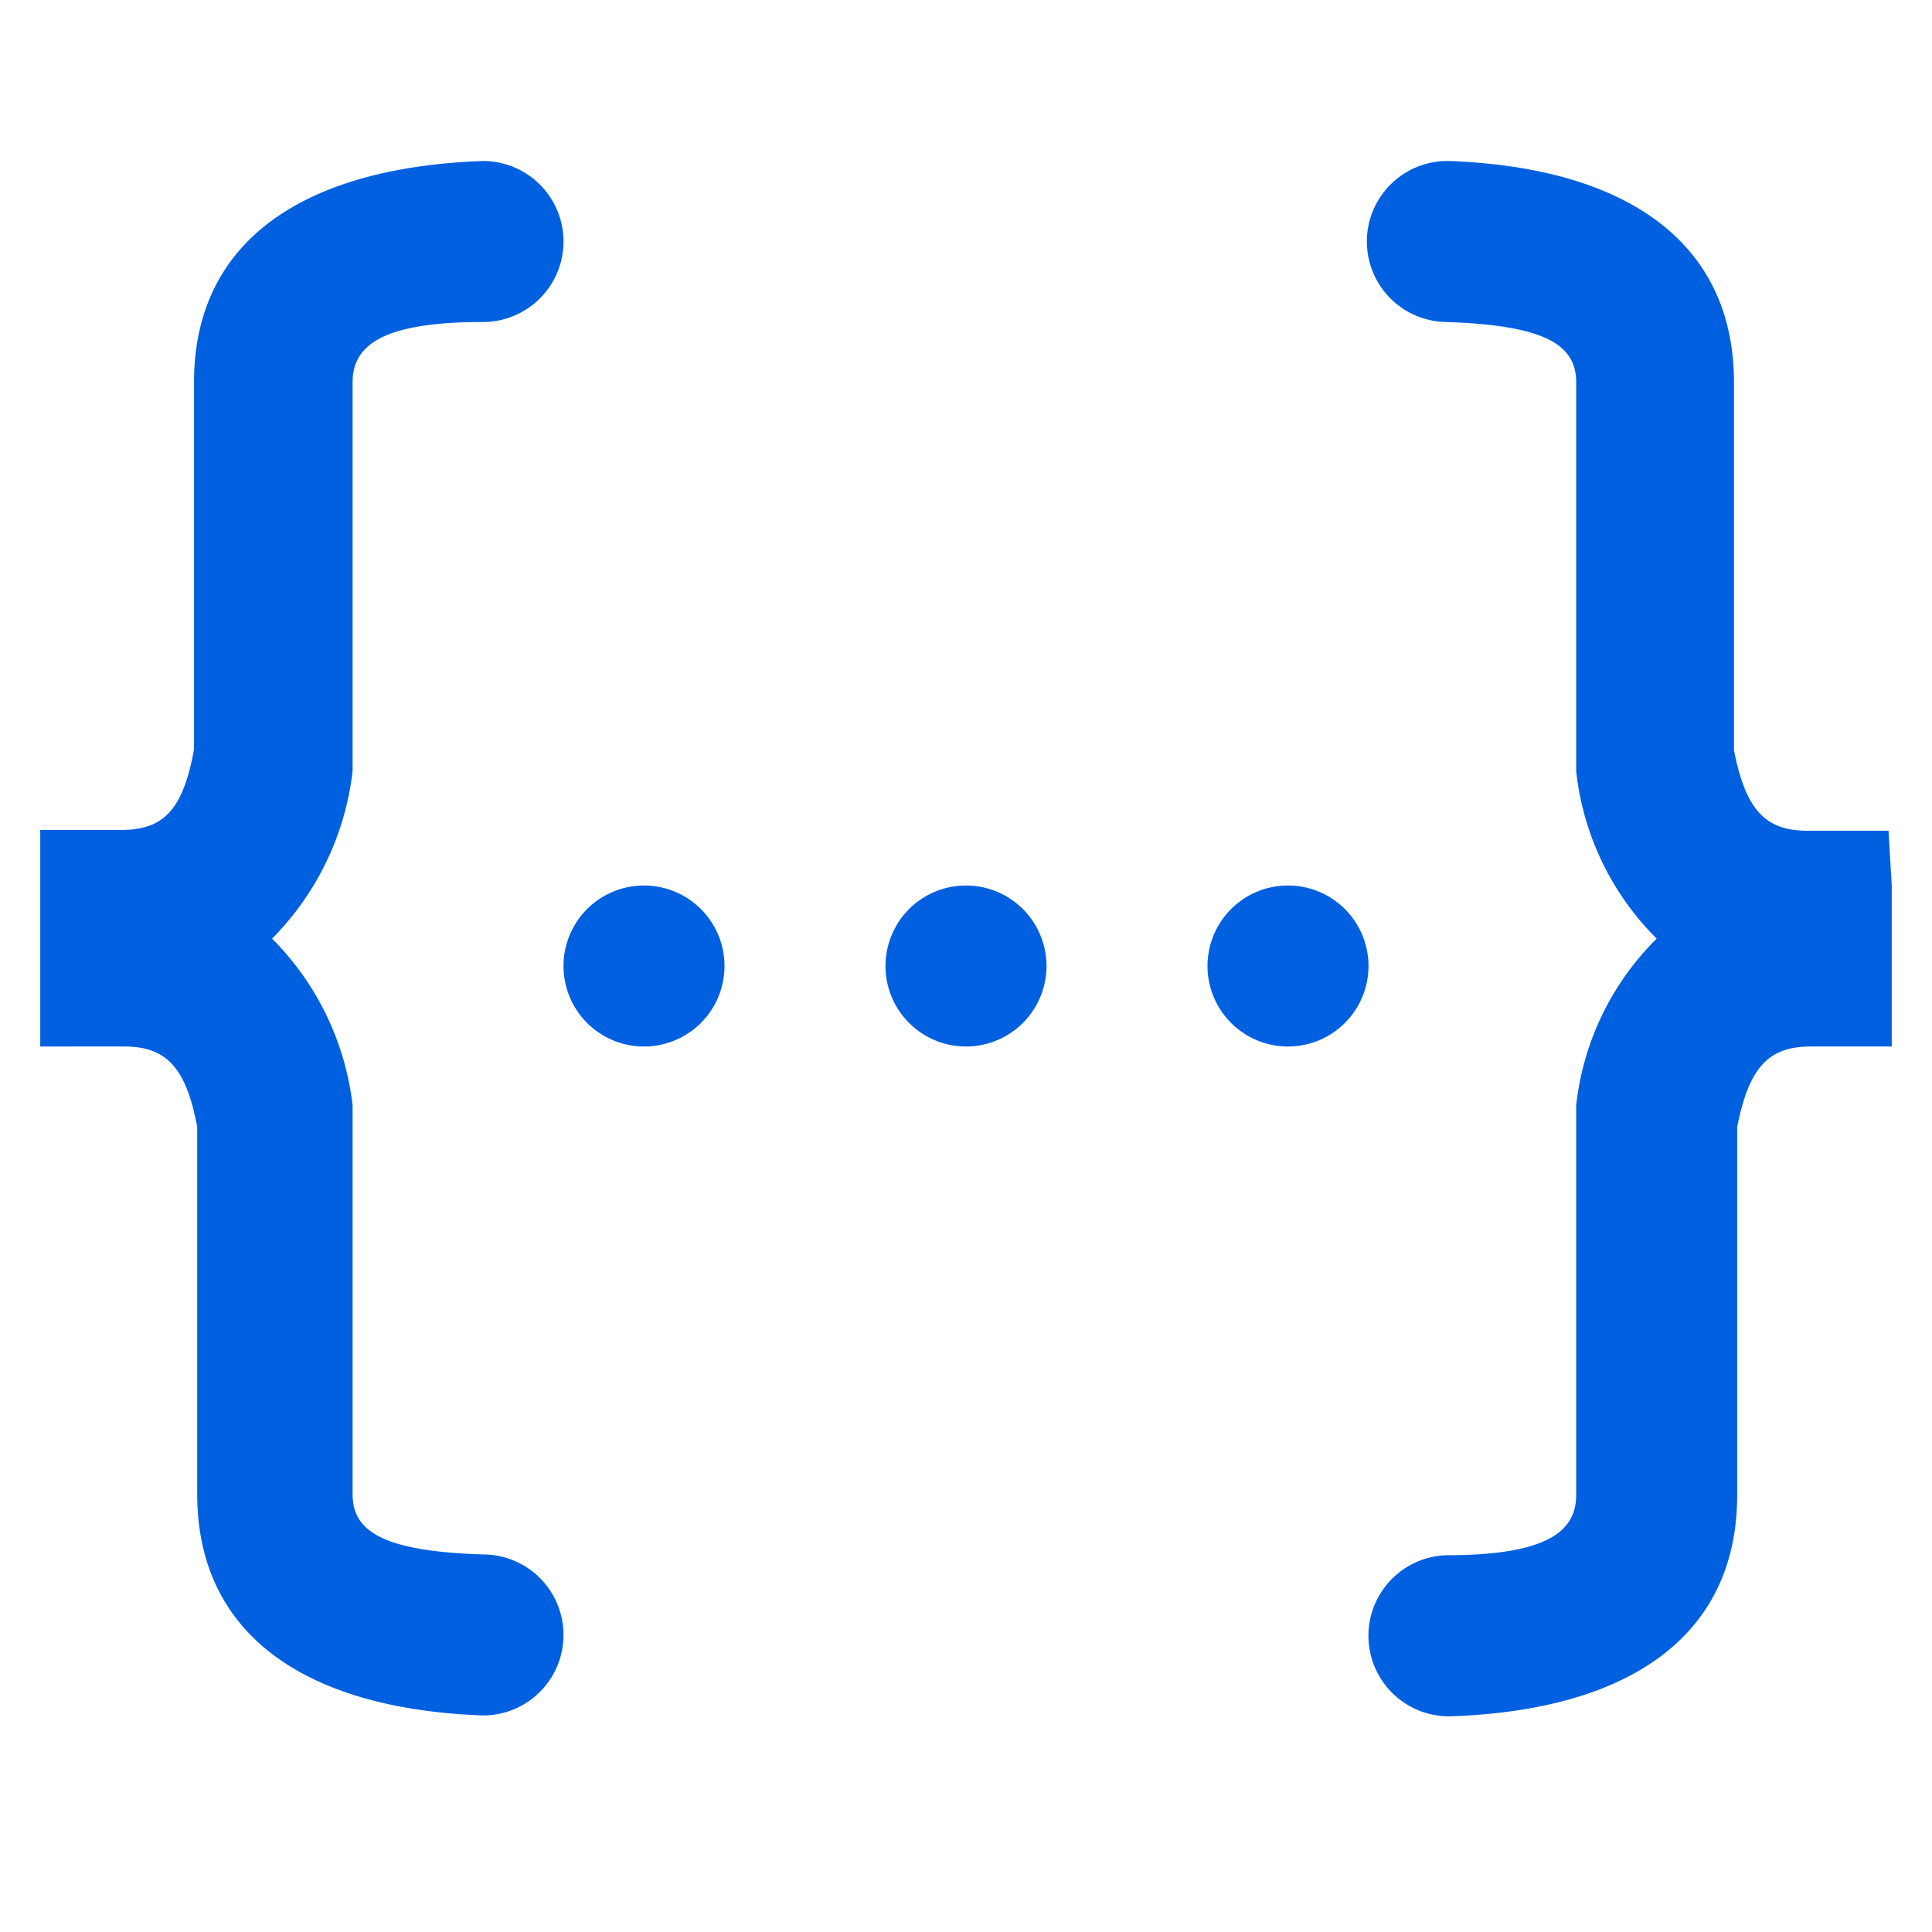 <svg id="Layer_1" data-name="Layer 1" xmlns="http://www.w3.org/2000/svg" width="24" height="24" viewBox="0 0 24 24">
  <title>content-script-link</title>
  <path d="M.5,11v-.69h1c.52,0,.77-.23.91-1V4.75C2.41,3,3.76,2.08,6,2A1,1,0,0,1,6,4c-1.25,0-1.62.29-1.62.75V9.58a3.53,3.53,0,0,1-1,2.08,3.5,3.5,0,0,1,1,2.07v4.83c0,.46.37.71,1.62.75a1,1,0,0,1,1,1,1,1,0,0,1-1,1c-2.2-.08-3.55-1-3.55-2.75V14c-.14-.75-.39-1-.91-1H.5Zm23,0v2h-1c-.52,0-.77.24-.92,1v4.57c0,1.76-1.35,2.67-3.54,2.75a1,1,0,1,1-.08-2c1.25,0,1.62-.29,1.62-.75V13.9l0-.17a3.44,3.44,0,0,1,1-2.07,3.46,3.46,0,0,1-1-2.08l0-.17V4.75c0-.46-.37-.71-1.62-.75A1,1,0,0,1,18,2c2.19.08,3.54,1,3.54,2.75V9.32c.15.76.4,1,.92,1h1ZM12,13a1,1,0,1,1,1-1A1,1,0,0,1,12,13ZM8,13a1,1,0,1,1,1-1A1,1,0,0,1,8,13Zm8,0a1,1,0,1,1,1-1A1,1,0,0,1,16,13Z" fill="#0060df"></path>
</svg>
